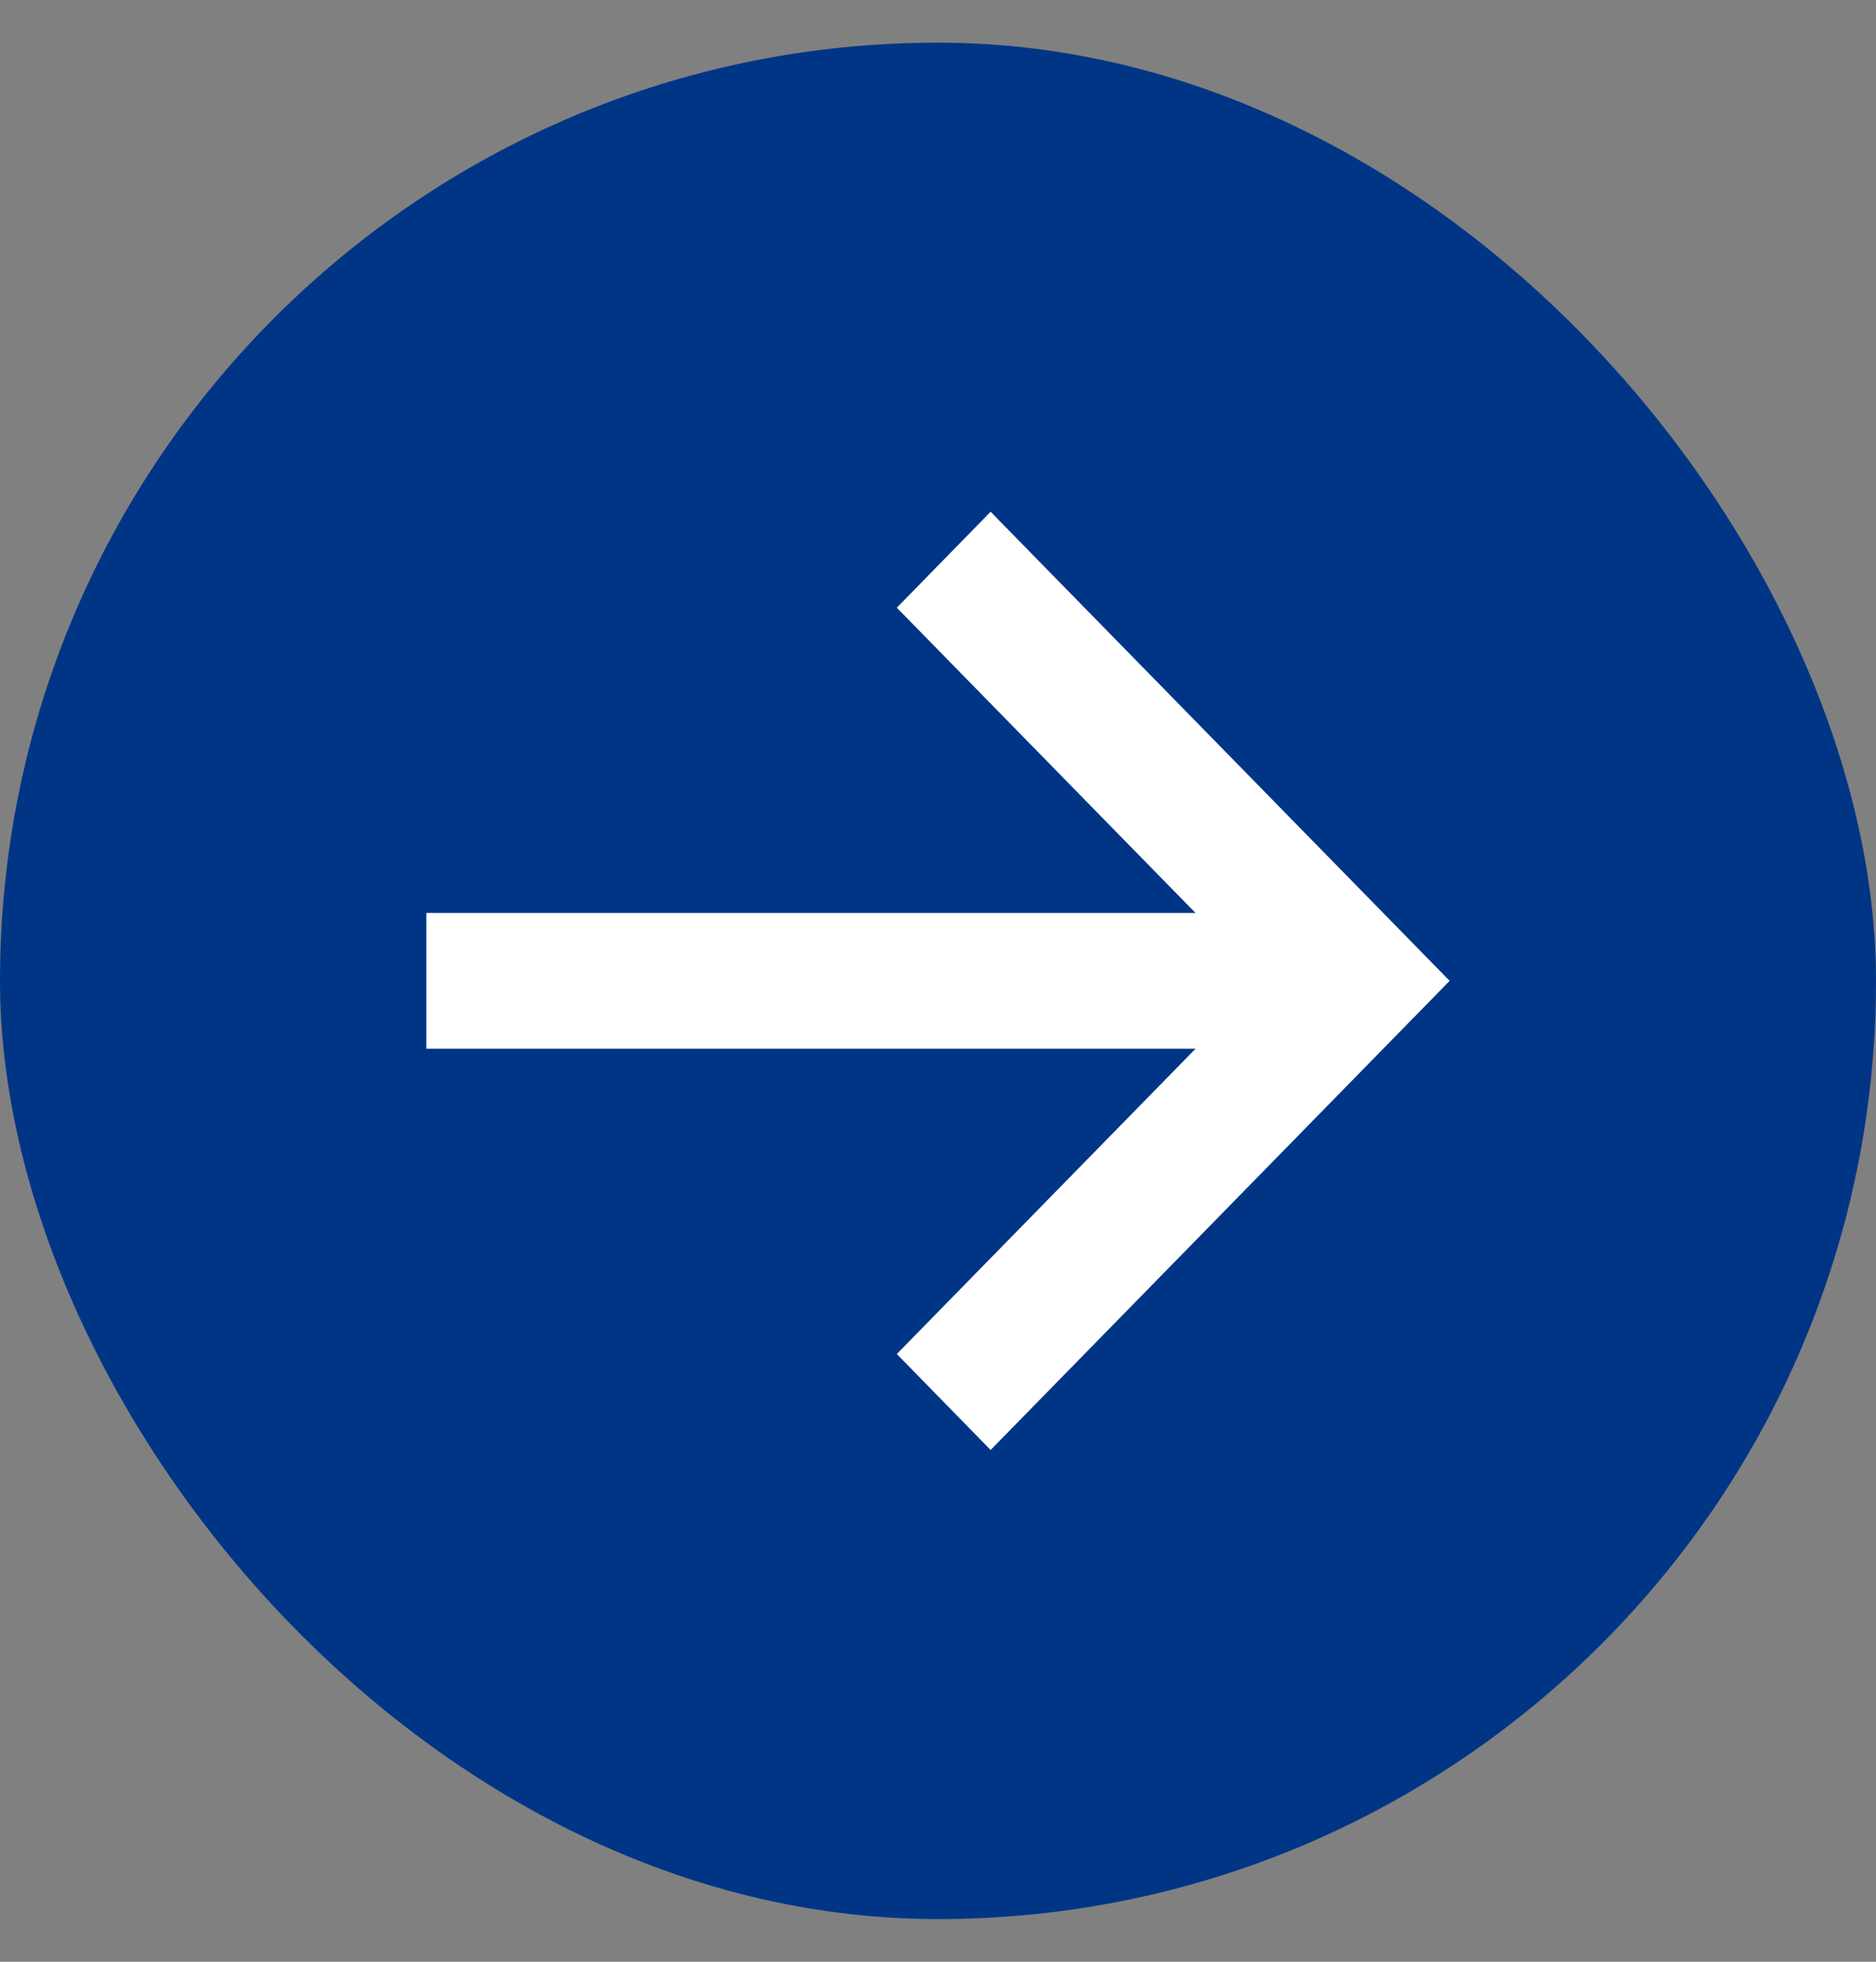 <svg xmlns="http://www.w3.org/2000/svg" width="22" height="23" viewBox="0 0 22 23" fill="none"><rect x="0" y="0" width="22" height="23" fill="#808080" stroke="none"/><rect y="0.5" width="22" height="22" rx="11" fill="#003586"></rect><path d="M5 12.296L14.02 12.296L10.517 15.875L11.617 17L17 11.5L11.617 6L10.517 7.125L14.02 10.704L5 10.704L5 12.296Z" fill="white"></path></svg>